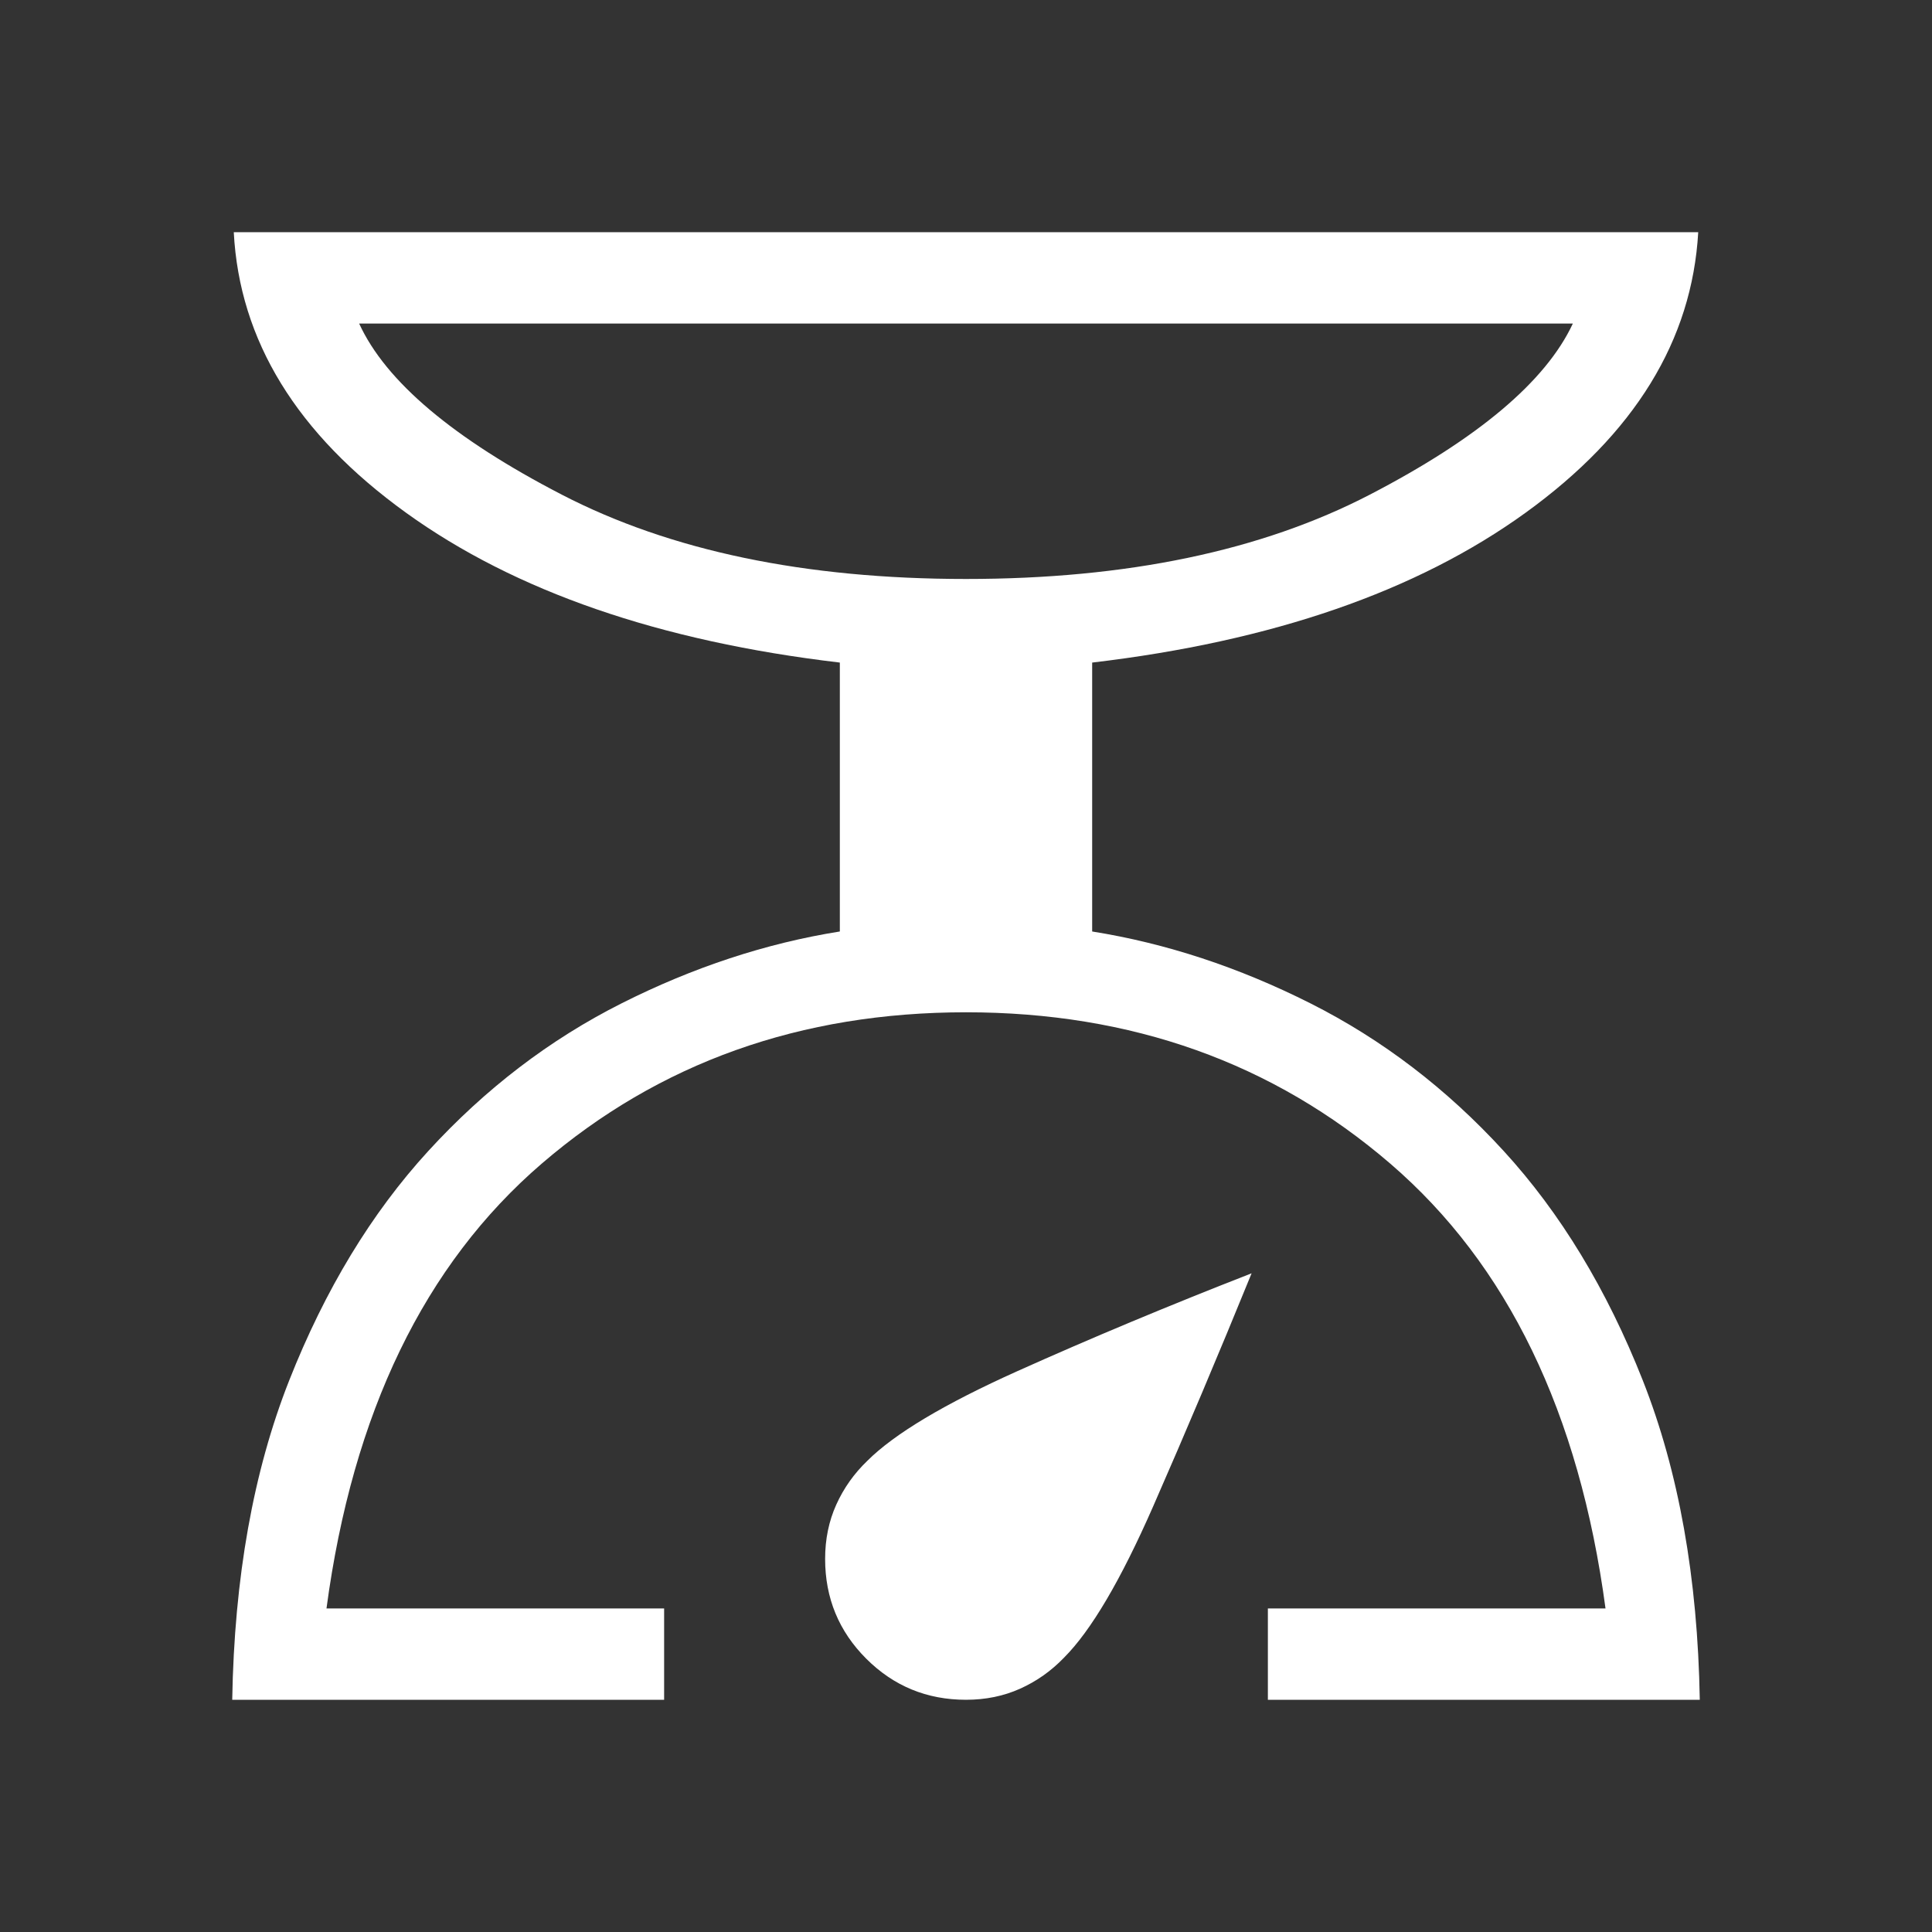 <svg xmlns="http://www.w3.org/2000/svg" height="48px" viewBox="0 -960 960 960" width="48px" fill="#fff"><rect x="0" y="-960" width="960" height="960" fill="#333333" stroke="none"/><path d="M115.39-115.39q1.54-90.84 28.3-158.65 26.77-67.81 69.2-114.11 42.42-46.31 95.92-73.27 53.5-26.96 108.5-35.73v-133.62Q283-646.61 201.69-705.27q-81.3-58.65-85.53-139.34h727.68q-4.61 80.69-85.73 139.34-81.11 58.66-215.42 74.5v133.62q55 8.77 108.5 35.73 53.5 26.96 95.92 73.27 42.43 46.3 69.2 114.11 26.76 67.81 28.3 158.65H630v-45.38h167.77q-19.54-145.85-106.96-221.04Q603.38-457 480-457t-210.81 75.19q-87.42 75.19-106.96 221.04H330v45.38H115.39ZM480-672.31q119.85 0 200.62-41.88 80.76-41.89 100.92-85.04H178.46q19.77 43.15 100.73 85.04 80.96 41.88 200.81 41.88Zm0 556.92q-29.15 0-49.58-20.42Q410-156.23 410-185.39q0-14.69 5.54-26.96 5.54-12.27 15.38-21.73 20.16-20.15 74.62-44.61 54.46-24.46 116.38-48.62Q597.15-266.54 573-211.5q-24.15 55.04-44.31 75.19-9.46 9.85-21.73 15.38-12.27 5.54-26.96 5.54Zm0-556.92Z"></path></svg>